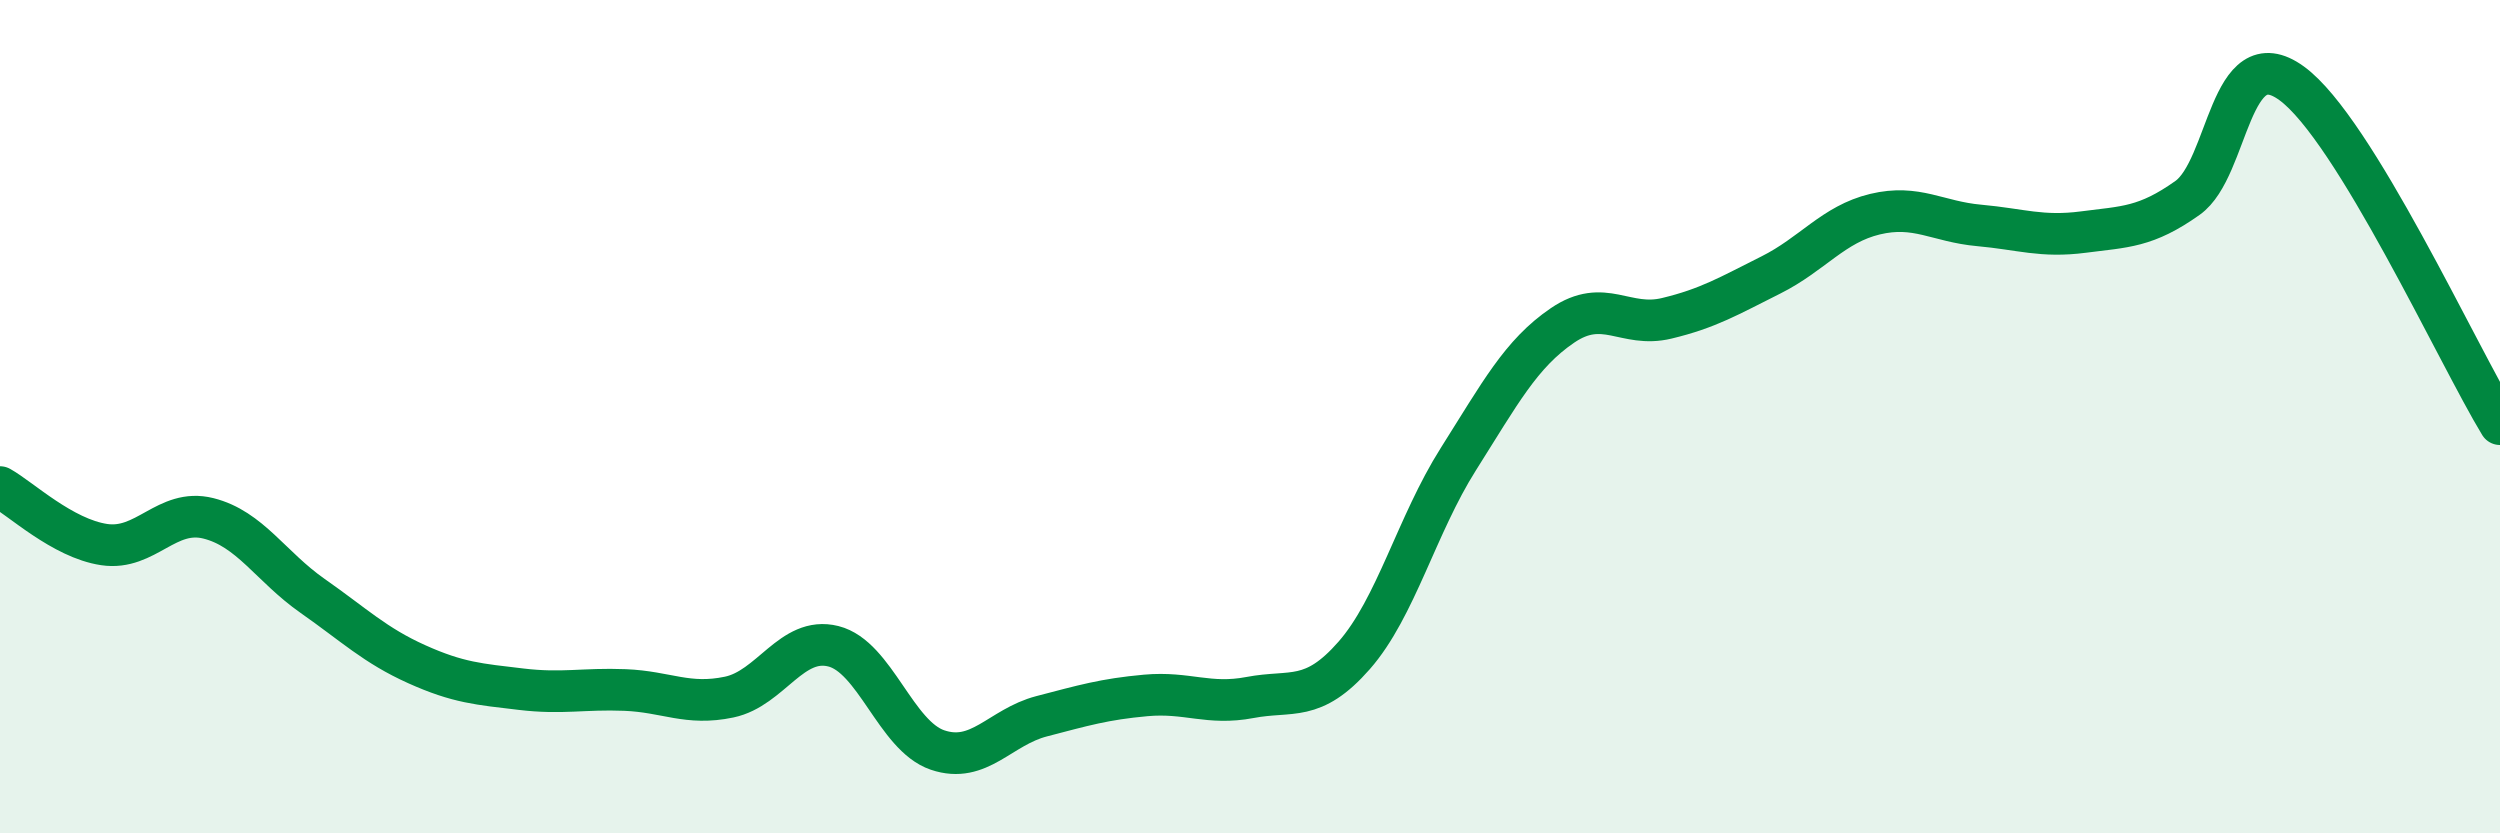 
    <svg width="60" height="20" viewBox="0 0 60 20" xmlns="http://www.w3.org/2000/svg">
      <path
        d="M 0,11.69 C 0.5,11.97 1.5,12.92 2.5,13.07 C 3.5,13.22 4,12.19 5,12.44 C 6,12.69 6.5,13.6 7.5,14.3 C 8.5,15 9,15.49 10,15.94 C 11,16.39 11.5,16.42 12.5,16.54 C 13.5,16.66 14,16.52 15,16.56 C 16,16.6 16.5,16.94 17.5,16.73 C 18.5,16.52 19,15.26 20,15.51 C 21,15.76 21.5,17.66 22.5,18 C 23.5,18.34 24,17.45 25,17.19 C 26,16.93 26.5,16.78 27.5,16.69 C 28.5,16.6 29,16.93 30,16.74 C 31,16.55 31.5,16.87 32.5,15.73 C 33.5,14.59 34,12.6 35,11.02 C 36,9.44 36.5,8.49 37.5,7.81 C 38.5,7.13 39,7.88 40,7.64 C 41,7.4 41.5,7.1 42.5,6.6 C 43.5,6.1 44,5.38 45,5.14 C 46,4.9 46.5,5.32 47.5,5.41 C 48.5,5.5 49,5.7 50,5.57 C 51,5.44 51.5,5.46 52.5,4.75 C 53.5,4.04 53.5,0.91 55,2 C 56.5,3.09 59,8.54 60,10.18L60 20L0 20Z"
        fill="#008740"
        opacity="0.1"
        stroke-linecap="round"
        stroke-linejoin="round"
      />
      <path
        d="M 0,11.69 C 0.5,11.97 1.5,12.92 2.5,13.07 C 3.5,13.22 4,12.19 5,12.44 C 6,12.69 6.5,13.6 7.5,14.3 C 8.5,15 9,15.49 10,15.94 C 11,16.39 11.5,16.42 12.5,16.54 C 13.5,16.66 14,16.52 15,16.56 C 16,16.6 16.5,16.94 17.5,16.73 C 18.5,16.52 19,15.26 20,15.51 C 21,15.76 21.5,17.66 22.5,18 C 23.5,18.34 24,17.45 25,17.19 C 26,16.93 26.5,16.78 27.5,16.69 C 28.5,16.6 29,16.93 30,16.74 C 31,16.55 31.5,16.87 32.5,15.73 C 33.5,14.59 34,12.6 35,11.02 C 36,9.44 36.5,8.49 37.5,7.81 C 38.5,7.13 39,7.88 40,7.64 C 41,7.4 41.5,7.1 42.5,6.6 C 43.5,6.1 44,5.38 45,5.14 C 46,4.9 46.5,5.32 47.5,5.41 C 48.5,5.5 49,5.7 50,5.57 C 51,5.44 51.5,5.46 52.5,4.75 C 53.5,4.04 53.5,0.91 55,2 C 56.5,3.09 59,8.54 60,10.18"
        stroke="#008740"
        stroke-width="1"
        fill="none"
        stroke-linecap="round"
        stroke-linejoin="round"
      />
    </svg>
  